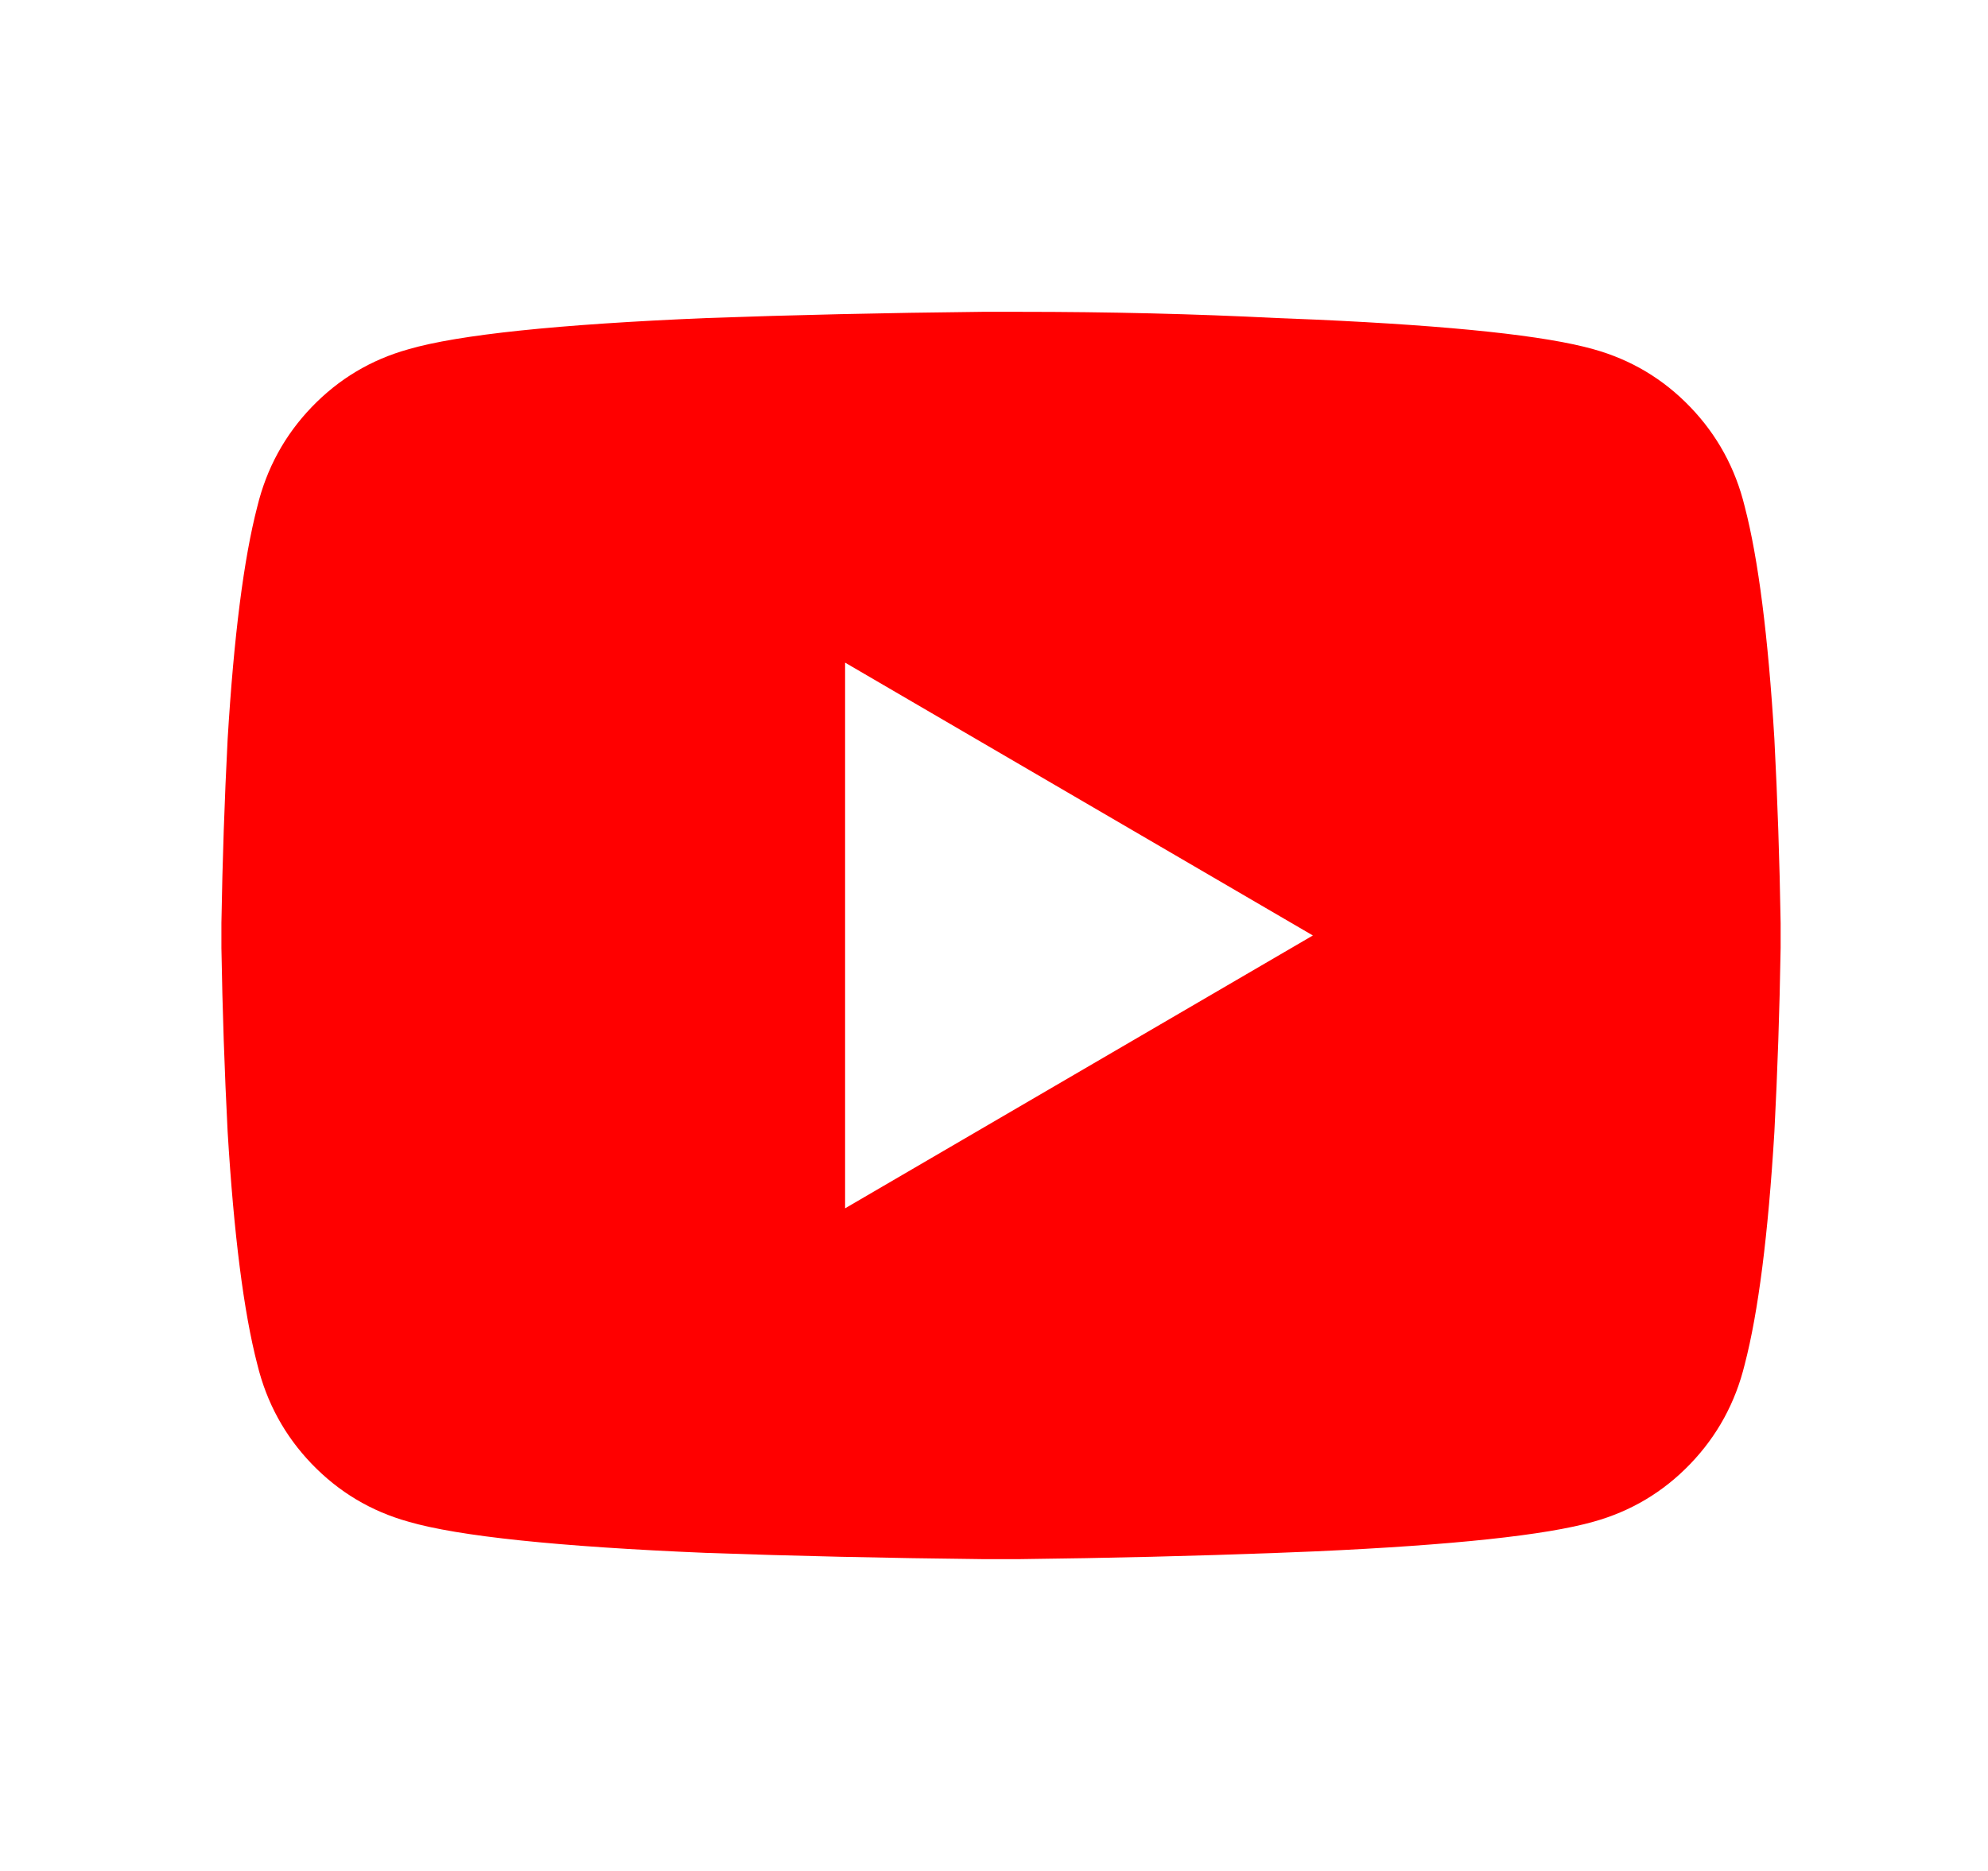 <?xml version="1.0" encoding="UTF-8"?> <svg xmlns="http://www.w3.org/2000/svg" width="51" height="48" viewBox="0 0 51 48" fill="none"><path d="M26.16 8C28.453 8 30.654 8.053 32.76 8.16L33.76 8.2C37.28 8.36 39.654 8.613 40.88 8.96C41.84 9.227 42.667 9.72 43.36 10.44C44.053 11.16 44.52 12.013 44.76 13C45.107 14.333 45.36 16.32 45.52 18.96C45.6 20.507 45.654 22.08 45.68 23.68V24.32C45.654 25.92 45.6 27.493 45.52 29.04C45.36 31.68 45.107 33.667 44.76 35C44.52 35.987 44.053 36.84 43.36 37.56C42.667 38.28 41.84 38.773 40.88 39.04C39.654 39.387 37.28 39.64 33.76 39.8L32.76 39.84C30.654 39.92 28.453 39.973 26.16 40H25.2C22.72 39.973 20.36 39.92 18.12 39.84C14.307 39.68 11.76 39.413 10.48 39.04C9.52 38.773 8.694 38.28 8 37.56C7.307 36.84 6.84 35.987 6.6 35C6.254 33.667 6 31.68 5.84 29.04C5.76 27.493 5.707 25.92 5.68 24.32V23.68C5.707 22.08 5.76 20.507 5.84 18.96C6 16.32 6.254 14.333 6.6 13C6.84 12.013 7.307 11.16 8 10.44C8.694 9.72 9.52 9.227 10.48 8.96C11.76 8.587 14.307 8.32 18.12 8.16C20.334 8.08 22.694 8.027 25.2 8H26.16ZM21.68 17V31L33.68 24L21.68 17Z" fill="#FF0000"></path></svg> 